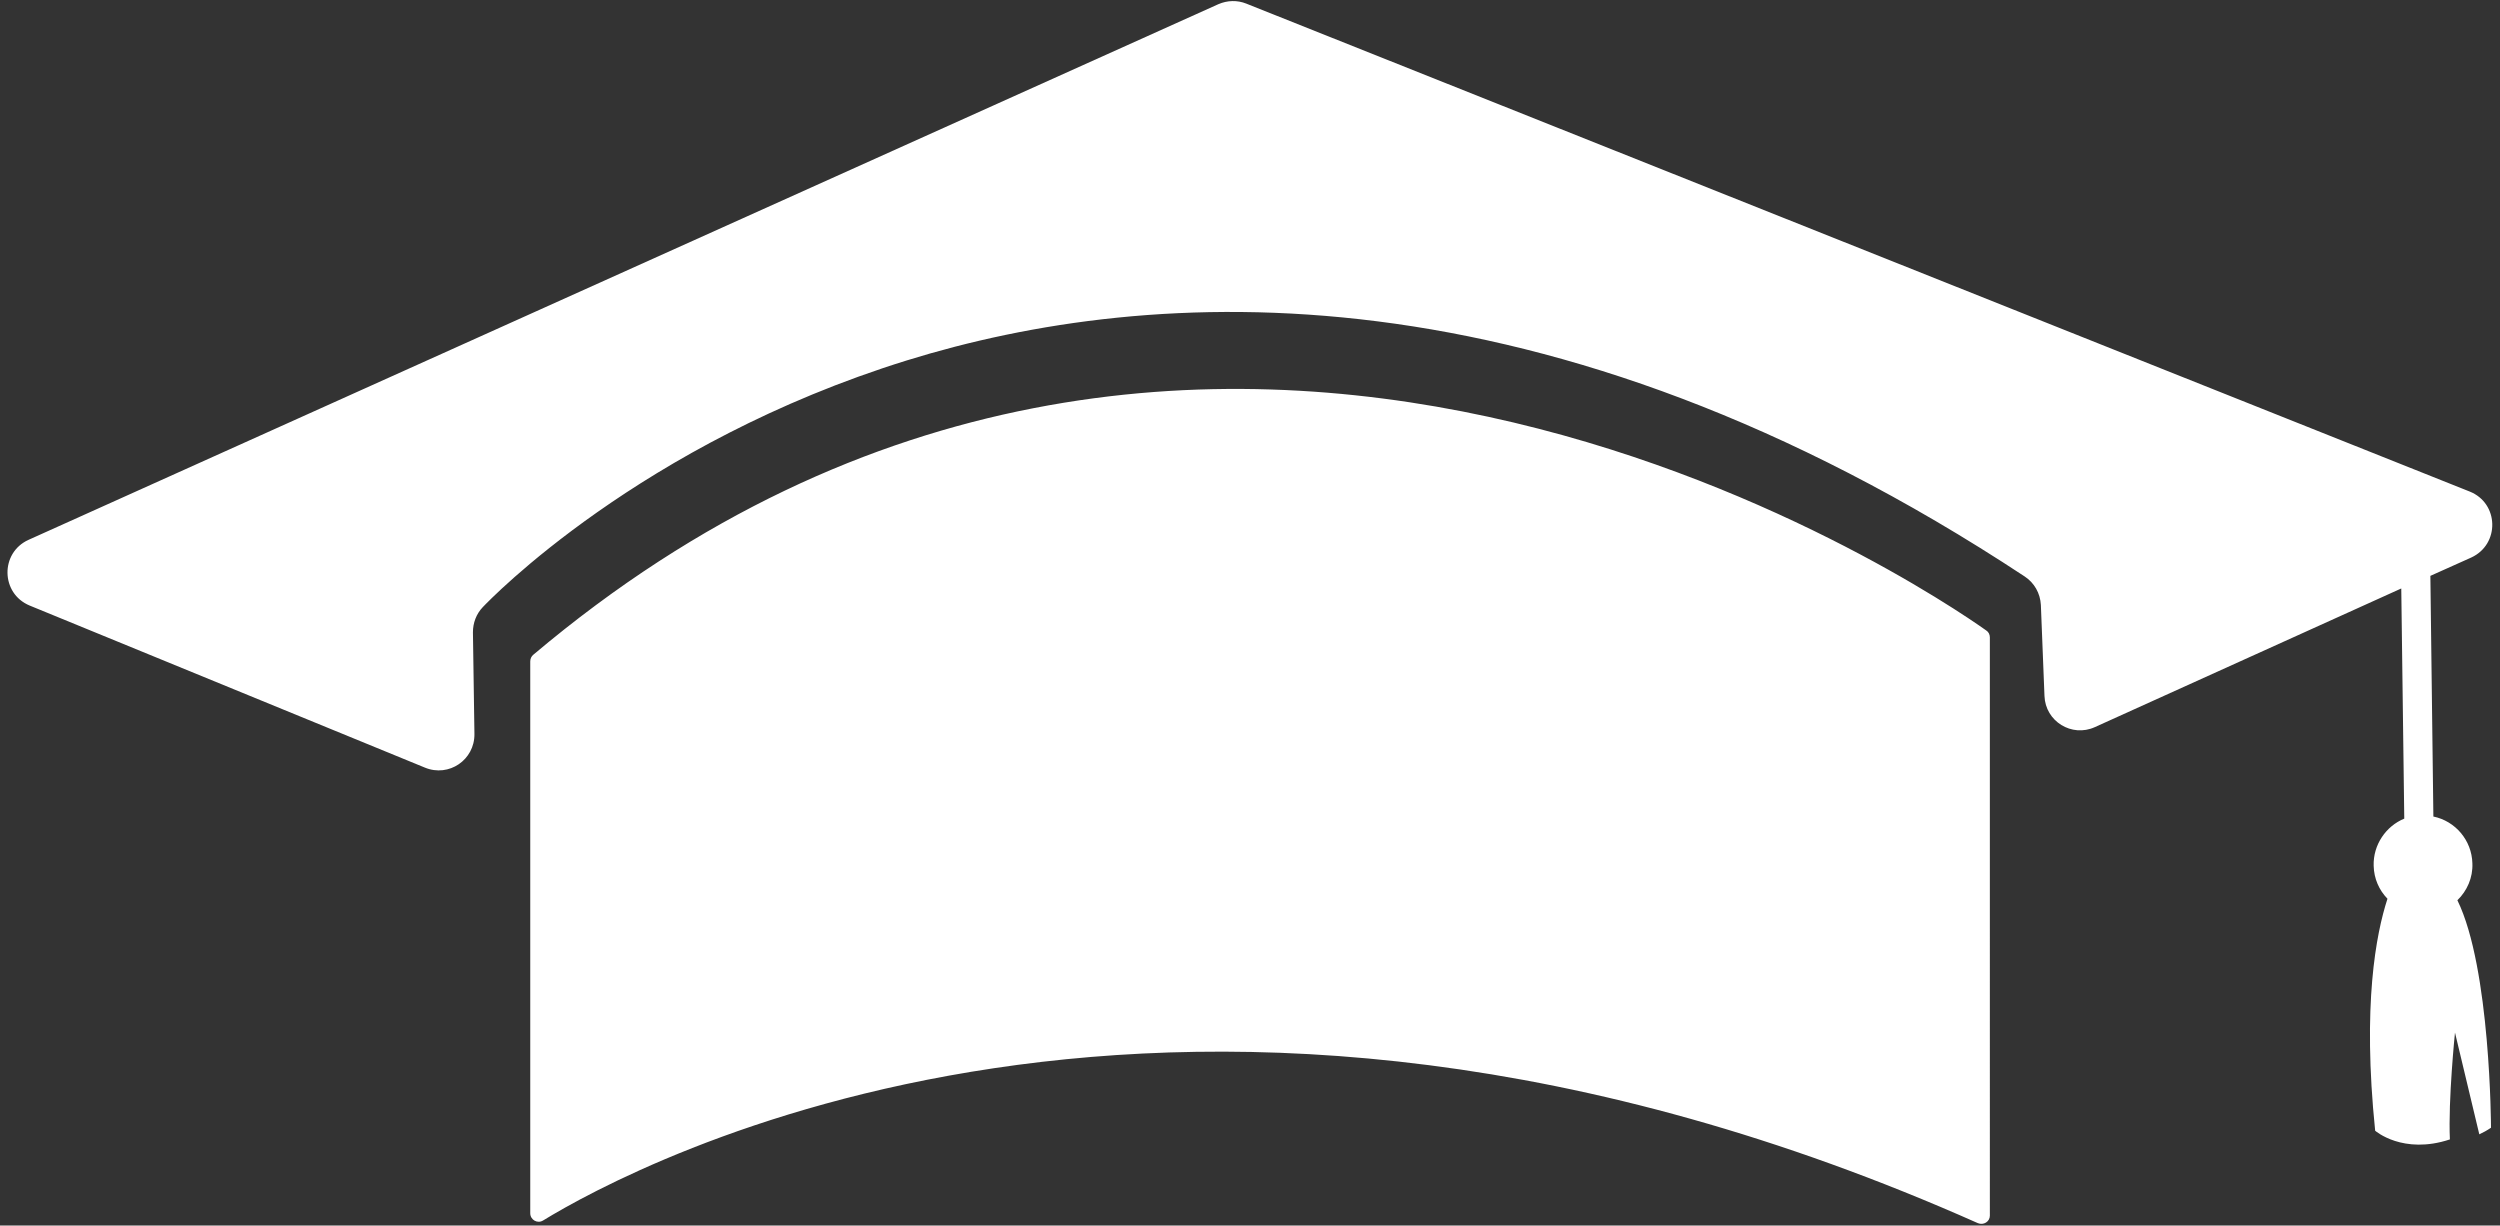 <?xml version="1.0" encoding="UTF-8" standalone="no"?><svg xmlns="http://www.w3.org/2000/svg" xmlns:xlink="http://www.w3.org/1999/xlink" fill="#ffffff" height="408.4" preserveAspectRatio="xMidYMid meet" version="1" viewBox="-2.5 -0.3 833.1 408.4" width="833.1" zoomAndPan="magnify"><rect x="-2.5" y="-0.3" width="833.1" height="408.4" fill="#333333" stroke="none"/><g id="change1_1"><path d="M816.4,299.7c11.1,22.6,11.2,75.8,11.2,75.8c-1.3,0.9-2.6,1.6-3.9,2.2l-8.1-33.9c0,0-2.3,22.5-1.7,35.6 c-15.7,5.2-24.9-2.9-24.9-2.9c-4.3-42,0.3-65.6,4.1-77.3c-2.8-2.9-4.5-6.7-4.6-11c-0.2-7,4.1-13.2,10.2-15.7l-1-76.7L695.6,242 c-7.7,3.5-16.5-1.9-16.8-10.4l-1.2-30.3c-0.2-3.9-2.2-7.4-5.4-9.5c-159.9-105.4-290.9-97.3-372.5-72 c-88.9,27.6-139.1,79.9-141.2,82.1l-0.1,0.1c-2.2,2.3-3.3,5.3-3.3,8.4l0.5,33.9c0.1,8.6-8.5,14.5-16.5,11.2L7.4,201.5 c-9.7-4-9.9-17.6-0.4-21.9L403.5,1.1c3-1.3,6.3-1.4,9.3-0.2l407.7,162.6c9.8,3.9,10.1,17.6,0.5,22l-13.6,6.1l1,80.2 c7.3,1.5,12.8,7.9,13,15.6C821.6,292.2,819.6,296.6,816.4,299.7z M175.2,217.9c-0.6,0.5-1,1.3-1,2.2V404c0,2.2,2.4,3.6,4.3,2.4 c29.6-18.1,211.8-117.5,478.1,0.9c1.9,0.8,4-0.5,4-2.5V212.1c0-0.9-0.4-1.8-1.2-2.3C640.5,196.4,397.2,30.6,175.2,217.9z" fill="inherit"/></g></svg>